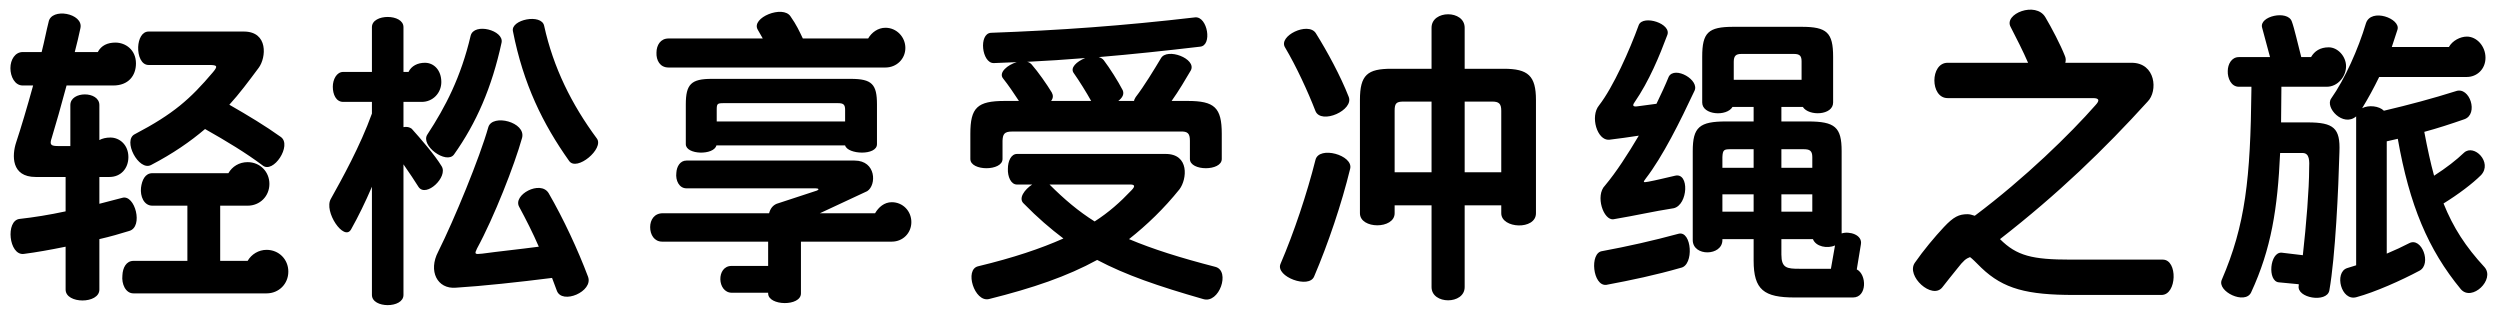 <svg width="317" height="40" viewBox="0 0 317 40" fill="none" xmlns="http://www.w3.org/2000/svg">
<path d="M2.48 27.76C4.28 27.56 6.28 27.24 8.32 26.8V22.44H4.52C1.4 22.44 1.52 19.68 2.04 18.08C2.64 16.28 3.44 13.6 4.2 10.84H2.88C1.88 10.84 1.32 9.72 1.32 8.64C1.32 7.56 1.92 6.6 2.88 6.6H5.28C5.64 5.2 5.88 3.88 6.16 2.8C6.48 0.92 10.6 1.68 10.2 3.56C10 4.52 9.76 5.52 9.48 6.6H12.4C12.84 5.76 13.64 5.4 14.64 5.4C15.92 5.4 17.24 6.32 17.24 8.04C17.24 9.6 16.28 10.84 14.36 10.84H8.44C7.76 13.4 7.08 15.76 6.56 17.48C6.24 18.4 6.48 18.52 7.44 18.52H8.92V13.32C8.92 11.52 12.6 11.52 12.6 13.32V17.76C12.96 17.56 13.44 17.44 14 17.44C15.16 17.44 16.28 18.36 16.28 19.92C16.28 21.36 15.32 22.44 13.88 22.44H12.6V25.84L15.52 25.08C17.12 24.64 18.2 28.76 16.4 29.28C15.24 29.64 14 30 12.6 30.32V36.72C12.6 38.56 8.32 38.56 8.32 36.72V31.28C6.36 31.68 4.56 32 3 32.2C1.12 32.4 0.68 27.96 2.48 27.76ZM17.88 23.8C18 22.84 18.4 21.96 19.32 21.96H28.96C29.44 21.12 30.32 20.56 31.4 20.56C32.96 20.56 34.16 21.76 34.16 23.32C34.16 24.88 32.96 26.08 31.4 26.08H27.92V33.08H31.4C31.88 32.24 32.8 31.68 33.8 31.68C35.36 31.68 36.56 32.88 36.56 34.44C36.56 36 35.36 37.2 33.8 37.2H16.92C15.92 37.2 15.4 36 15.52 34.92C15.56 33.96 16 33.08 16.92 33.08H23.76V26.08H19.32C18.24 26.08 17.76 24.88 17.88 23.8ZM17.12 17C22 14.44 24.12 12.56 27 9.16C27.64 8.4 27.56 8.24 26.56 8.24H18.84C17.92 8.24 17.48 7.08 17.52 5.96C17.56 4.96 18 4 18.84 4H30.92C34.04 4 33.76 7.32 32.8 8.6C31.52 10.32 30.36 11.88 29.08 13.28C31.52 14.68 33.64 15.96 35.6 17.36C37.08 18.4 34.64 22.12 33.28 20.96C31.2 19.4 28.76 17.92 26 16.36C24.12 17.96 21.92 19.48 19.16 20.92C17.6 21.76 15.48 17.76 17.12 17ZM47.16 9.12V3.44C47.16 1.72 51.16 1.72 51.16 3.44V9.12H51.8C52.16 8.36 52.96 7.96 53.88 7.96C55.04 7.96 55.96 8.92 55.96 10.4C55.96 11.8 54.88 12.92 53.48 12.92H51.16V16.12C51.6 16.04 51.92 16.12 52.2 16.32C53.28 17.52 55.16 19.68 56 21.08C56.84 22.44 54.04 25.08 53.08 23.72C52.6 22.96 51.92 21.92 51.16 20.84V37.4C51.16 39.12 47.16 39.12 47.16 37.4V23.68C46.32 25.64 45.44 27.44 44.52 29.08C43.64 30.68 41 26.8 41.96 25.2C43.32 22.76 45.68 18.52 47.16 14.4V12.92H43.52C42.6 12.92 42.2 11.96 42.2 11C42.2 10.08 42.68 9.12 43.52 9.12H47.16ZM55.56 31.92C57.6 27.84 60.84 19.96 61.92 16.12C62.44 14.4 66.72 15.48 66.2 17.48C65.24 20.92 62.64 27.56 60.48 31.52C60.16 32.2 60.16 32.28 61.16 32.16C63.2 31.88 65.92 31.6 68.32 31.28C67.56 29.52 66.68 27.8 65.84 26.24C64.96 24.72 68.52 22.8 69.56 24.48C71.44 27.72 73.28 31.68 74.56 35.08C75.28 36.96 71.24 38.68 70.6 36.84L70 35.24C65.92 35.76 61.08 36.28 57.8 36.48C55.44 36.68 54.28 34.36 55.56 31.92ZM65.04 3.96C64.72 2.48 68.68 1.68 69 3.28C70.16 8.56 72.48 13.24 75.68 17.56C76.64 18.84 73.12 21.8 72.16 20.4C68.84 15.72 66.36 10.68 65.04 3.96ZM54.2 17.04C56.48 13.56 58.44 9.8 59.68 4.52C60.12 2.84 63.92 3.84 63.6 5.4C62.36 11.12 60.4 15.6 57.56 19.6C56.6 20.88 53.24 18.44 54.2 17.04ZM92.76 33.72H97.4V30.64H83.96C82.96 30.64 82.44 29.76 82.44 28.8C82.44 27.88 82.96 27.04 84.04 27.04H97.52C97.68 26.44 98 26.04 98.48 25.84L103.6 24.16C103.88 24.04 103.84 23.88 103.4 23.88H87.04C86.12 23.88 85.64 22.88 85.76 21.92C85.8 21.12 86.24 20.36 87.04 20.36H108.36C111.12 20.36 111.16 23.48 109.96 24.24L103.96 27.04H110.96C111.4 26.28 112.12 25.64 113.08 25.64C114.48 25.64 115.56 26.76 115.56 28.16C115.56 29.56 114.48 30.64 113.08 30.64H101.56V37.2C101.56 38.88 97.4 38.8 97.4 37.2V37.12H92.8C90.92 37.12 90.8 33.72 92.76 33.72ZM86.96 18.28V13.24C86.96 10.68 87.64 10 90.24 10H107.88C110.56 10 111.2 10.68 111.2 13.24V18.28C111.2 19.76 107.48 19.6 107.16 18.44H90.84C90.52 19.72 86.96 19.64 86.96 18.28ZM96.72 4.88L96.08 3.76C95.2 2.24 99.28 0.6 100.24 2.08C101 3.16 101.36 3.96 101.8 4.88H110.08C110.52 4.12 111.32 3.52 112.28 3.52C113.68 3.52 114.8 4.68 114.8 6.08C114.8 7.48 113.68 8.56 112.28 8.56H84.76C83.68 8.56 83.2 7.64 83.24 6.68C83.24 5.72 83.76 4.88 84.76 4.88H96.72ZM90.88 13.92V15.4H107.16V13.92C107.16 13.28 106.96 13.08 106.28 13.08H91.72C90.96 13.08 90.88 13.16 90.88 13.92ZM125.64 4.16C134.4 3.84 142.28 3.28 151.56 2.2C153.12 2.08 153.76 5.8 152.16 5.92C147.72 6.44 143.6 6.88 139.32 7.24C139.6 7.32 139.8 7.44 139.96 7.64C140.72 8.64 141.76 10.28 142.36 11.44C142.56 11.92 142.36 12.36 141.8 12.8H143.8C143.8 12.68 143.88 12.52 144 12.32C145.08 10.92 146.36 8.8 147.2 7.4C147.96 6 151.76 7.44 151 8.92C150.36 10 149.48 11.52 148.56 12.8H150.6C154 12.8 154.92 13.64 154.92 16.96V20.16C154.92 21.72 150.88 21.72 150.88 20.16V17.84C150.88 16.92 150.6 16.64 149.68 16.68H128.32C127.32 16.68 127.16 17.04 127.12 17.84V20.16C127.12 21.72 123.04 21.72 123.04 20.16V16.96C123.04 13.64 123.92 12.8 127.4 12.8H129.2C128.6 11.88 127.84 10.76 127.2 9.96C126.56 9.2 127.8 8.2 128.92 7.88L126 8C124.48 8 124.08 4.28 125.64 4.16ZM124.04 33.76C128.52 32.68 131.96 31.52 134.84 30.24C133.2 29 131.56 27.6 129.84 25.84C129.04 25.16 129.96 24 130.88 23.4H128.96C128.16 23.4 127.76 22.36 127.8 21.4C127.8 20.44 128.2 19.52 128.96 19.52H147.8C150.84 19.52 150.52 22.72 149.56 24C147.6 26.44 145.44 28.52 143.16 30.32C146.2 31.6 149.64 32.68 154.12 33.84C156.04 34.36 154.6 38.56 152.56 37.92C146.84 36.28 142.76 34.88 139.12 32.96C135.32 35.04 131 36.52 125.4 37.92C123.56 38.36 122.24 34.16 124.04 33.76ZM143.16 23.4H133.08C134.96 25.28 136.76 26.8 138.8 28.08C140.6 26.92 142.04 25.64 143.44 24.16C144 23.6 143.92 23.36 143.16 23.4ZM136.16 9.28C135.64 8.6 136.52 7.8 137.6 7.36C135.16 7.56 132.68 7.72 130.24 7.84C130.44 7.88 130.6 7.96 130.8 8.16C131.64 9.12 132.76 10.72 133.36 11.72C133.56 12.08 133.56 12.44 133.28 12.8H138.36C137.76 11.72 136.84 10.24 136.16 9.28ZM172.44 27.04V12.68C172.44 9.48 173.4 8.72 176.44 8.72H181.52V3.52C181.52 1.24 185.72 1.24 185.72 3.52V8.72H190.68C193.76 8.72 194.76 9.6 194.76 12.68V27.04C194.76 29.2 190.36 29 190.36 27.04V26.04H185.72V36.4C185.72 38.64 181.52 38.64 181.52 36.4V26.04H176.84V27.04C176.84 29.08 172.44 29.08 172.44 27.04ZM162.36 33.48C164.08 29.48 165.72 24.56 166.8 20.28C167.24 18.44 171.64 19.68 171.2 21.4C170.12 25.84 168.4 30.92 166.64 35.04C166 36.68 161.72 35.08 162.36 33.48ZM162.96 6.04C162 4.56 165.88 2.72 166.84 4.2C168.32 6.56 170 9.68 171 12.24C171.76 13.96 167.52 15.84 166.8 14.08C165.84 11.6 164.36 8.4 162.96 6.04ZM176.84 14.04V21.84H181.52V12.88H177.96C177.04 12.88 176.84 13.12 176.84 14.04ZM189.2 12.88H185.72V21.84H190.36V14.04C190.36 13.12 190.04 12.88 189.2 12.88ZM214.64 30.44V19.16C214.64 16.12 215.48 15.4 218.88 15.4H222.36V13.56H219.68C218.96 14.8 215.84 14.6 215.84 13V7.2C215.84 4.12 216.6 3.4 219.8 3.4H228.44C231.64 3.4 232.44 4.12 232.44 7.2V13C232.44 14.64 229.36 14.76 228.6 13.56H225.88V15.4H229.24C232.68 15.4 233.52 16.12 233.52 19.16V29.6C234.48 29.28 236.2 29.76 235.96 31L235.44 34.16C236.72 34.8 236.76 37.72 234.96 37.72H227.56C223.68 37.72 222.36 36.76 222.36 33.04V30.32H218.4V30.44C218.4 32.48 214.64 32.56 214.64 30.44ZM203.52 23.52C204.96 21.8 206.4 19.56 207.8 17.2C206.56 17.4 205.32 17.56 204.04 17.72C202.52 17.84 201.6 14.76 202.76 13.36C204.56 11.04 206.64 6.36 207.8 3.16C208.36 1.84 212.04 3 211.4 4.48C210.44 7.04 209.12 10.28 207.24 13C206.96 13.4 207.08 13.56 207.64 13.48L210.04 13.16C210.64 11.92 211.16 10.8 211.6 9.72C212.36 8.32 215.6 10.16 214.84 11.56C213.04 15.4 210.84 19.84 208.68 22.64C208.32 23.12 208.32 23.16 209 23.04C210.08 22.84 211.16 22.56 212.4 22.28C214.24 21.84 214.04 25.96 212.24 26.4C209.44 26.84 207.68 27.28 204.6 27.8C203.32 28 202.24 24.8 203.52 23.52ZM203.16 31.84C206.4 31.24 209.6 30.52 212.84 29.64C214.52 29.2 214.84 33.64 213.12 33.96C209.92 34.88 206.88 35.52 203.68 36.12C201.96 36.32 201.52 32.04 203.16 31.84ZM219.84 7.84V10.12H228.44V7.8C228.44 7.12 228.24 6.84 227.48 6.84H220.8C220.12 6.84 219.84 7.08 219.84 7.84ZM232.16 34.08L232.68 31.12C231.72 31.56 230.24 31.28 229.88 30.32H225.88V32.28C225.88 34 226.6 34.08 228.16 34.08H232.16ZM218.4 19.92V21.28H222.36V18.92H219.44C218.6 18.92 218.44 19 218.4 19.92ZM228.68 18.92H225.88V21.28H229.8V19.92C229.8 19.08 229.44 18.92 228.68 18.92ZM218.4 24.64V26.84H222.36V24.64H218.4ZM225.88 24.64V26.84H229.8V24.64H225.88ZM254.96 3.44C254 1.76 258.16 0.12 259.36 2.2C260.12 3.48 261.28 5.68 261.84 7.12C261.96 7.4 261.96 7.68 261.88 7.96H270.28C273.36 7.96 273.64 11.56 272.32 12.88C266.84 18.92 260.96 24.6 253.6 30.32C255.72 32.44 257.68 32.92 262.56 32.92H274.24C276.16 32.92 276.04 37.4 274.08 37.4H263C257.04 37.4 254.04 36.64 251.24 33.96C250.48 33.2 250.08 32.8 249.8 32.6C249.28 32.8 249 33 248.16 34.08C247.56 34.84 246.76 35.8 246.28 36.44C245 38.04 241.64 35 242.8 33.32C243.88 31.76 245.32 30.04 246.48 28.8C247.72 27.48 248.4 27.16 249.48 27.16C249.76 27.16 250.04 27.24 250.4 27.36C256.8 22.56 262.52 16.96 265.72 13.32C266.28 12.72 266.16 12.44 265.4 12.44H246.96C244.72 12.44 244.72 7.96 246.96 7.96H257.16C256.56 6.56 255.6 4.68 254.96 3.44ZM295.6 12.48C297.32 10.04 299.04 6.2 300 2.96C300.64 0.96 304.44 2.36 304 3.76L303.28 5.96H310.52C310.96 5.16 311.96 4.64 312.8 4.64C314.04 4.64 315.16 5.84 315.16 7.32C315.16 8.8 314.04 9.76 312.8 9.76H301.68C301 11.16 300.28 12.48 299.52 13.72C300.36 13.28 301.68 13.44 302.28 14.04C305.52 13.28 308.48 12.48 311.4 11.56C313.16 10.92 314.32 14.48 312.48 15.12C310.76 15.72 309.04 16.28 307.4 16.72C307.8 18.84 308.2 20.68 308.64 22.28C310.2 21.28 311.48 20.28 312.44 19.36C313.72 18.2 316.08 20.6 314.6 22.2C313.52 23.28 311.72 24.64 309.84 25.8C311.08 28.88 312.64 31.28 315.04 33.88C316.4 35.44 313.44 38.28 312.04 36.68C307.88 31.64 305.52 26 304.04 17.6L302.64 17.92V32.16C303.68 31.72 304.64 31.28 305.48 30.84C307.08 30 308.36 33.48 306.8 34.32C304.48 35.56 301.16 37.04 298.8 37.68C296.84 38.24 295.96 34.56 297.6 34L298.76 33.64V14.8V14.76C297.12 16.16 294.76 13.64 295.6 12.48ZM289.32 32.04L292 32.36C292.44 28.4 292.8 23.96 292.8 21.4C292.84 20.44 292.88 19.4 291.96 19.4H289.12C288.8 26.44 288 31.56 285.44 37.08C284.68 38.68 281.08 36.96 281.72 35.48C284.72 28.52 285.36 22.68 285.48 11.32V11H283.88C282.92 11 282.44 9.92 282.48 9C282.48 8.16 282.96 7.24 283.88 7.24H287.84L286.84 3.52C286.4 2.04 290.08 1.24 290.6 2.72C290.92 3.56 291.36 5.56 291.8 7.24H293.04C293.48 6.48 294.2 6 295.28 6C296.44 6 297.48 7.16 297.48 8.4C297.48 9.68 296.44 11 295.04 11H289.28V11.32C289.28 12.8 289.24 14.2 289.24 15.52H292.6C295.92 15.52 296.76 16.24 296.64 19.24C296.52 23.92 296.12 32.56 295.36 36.84C295.04 38.44 291.16 37.8 291.48 36.2V36.04L288.96 35.8C287.48 35.68 287.8 31.92 289.32 32.04Z" fill="black"/>
</svg>

